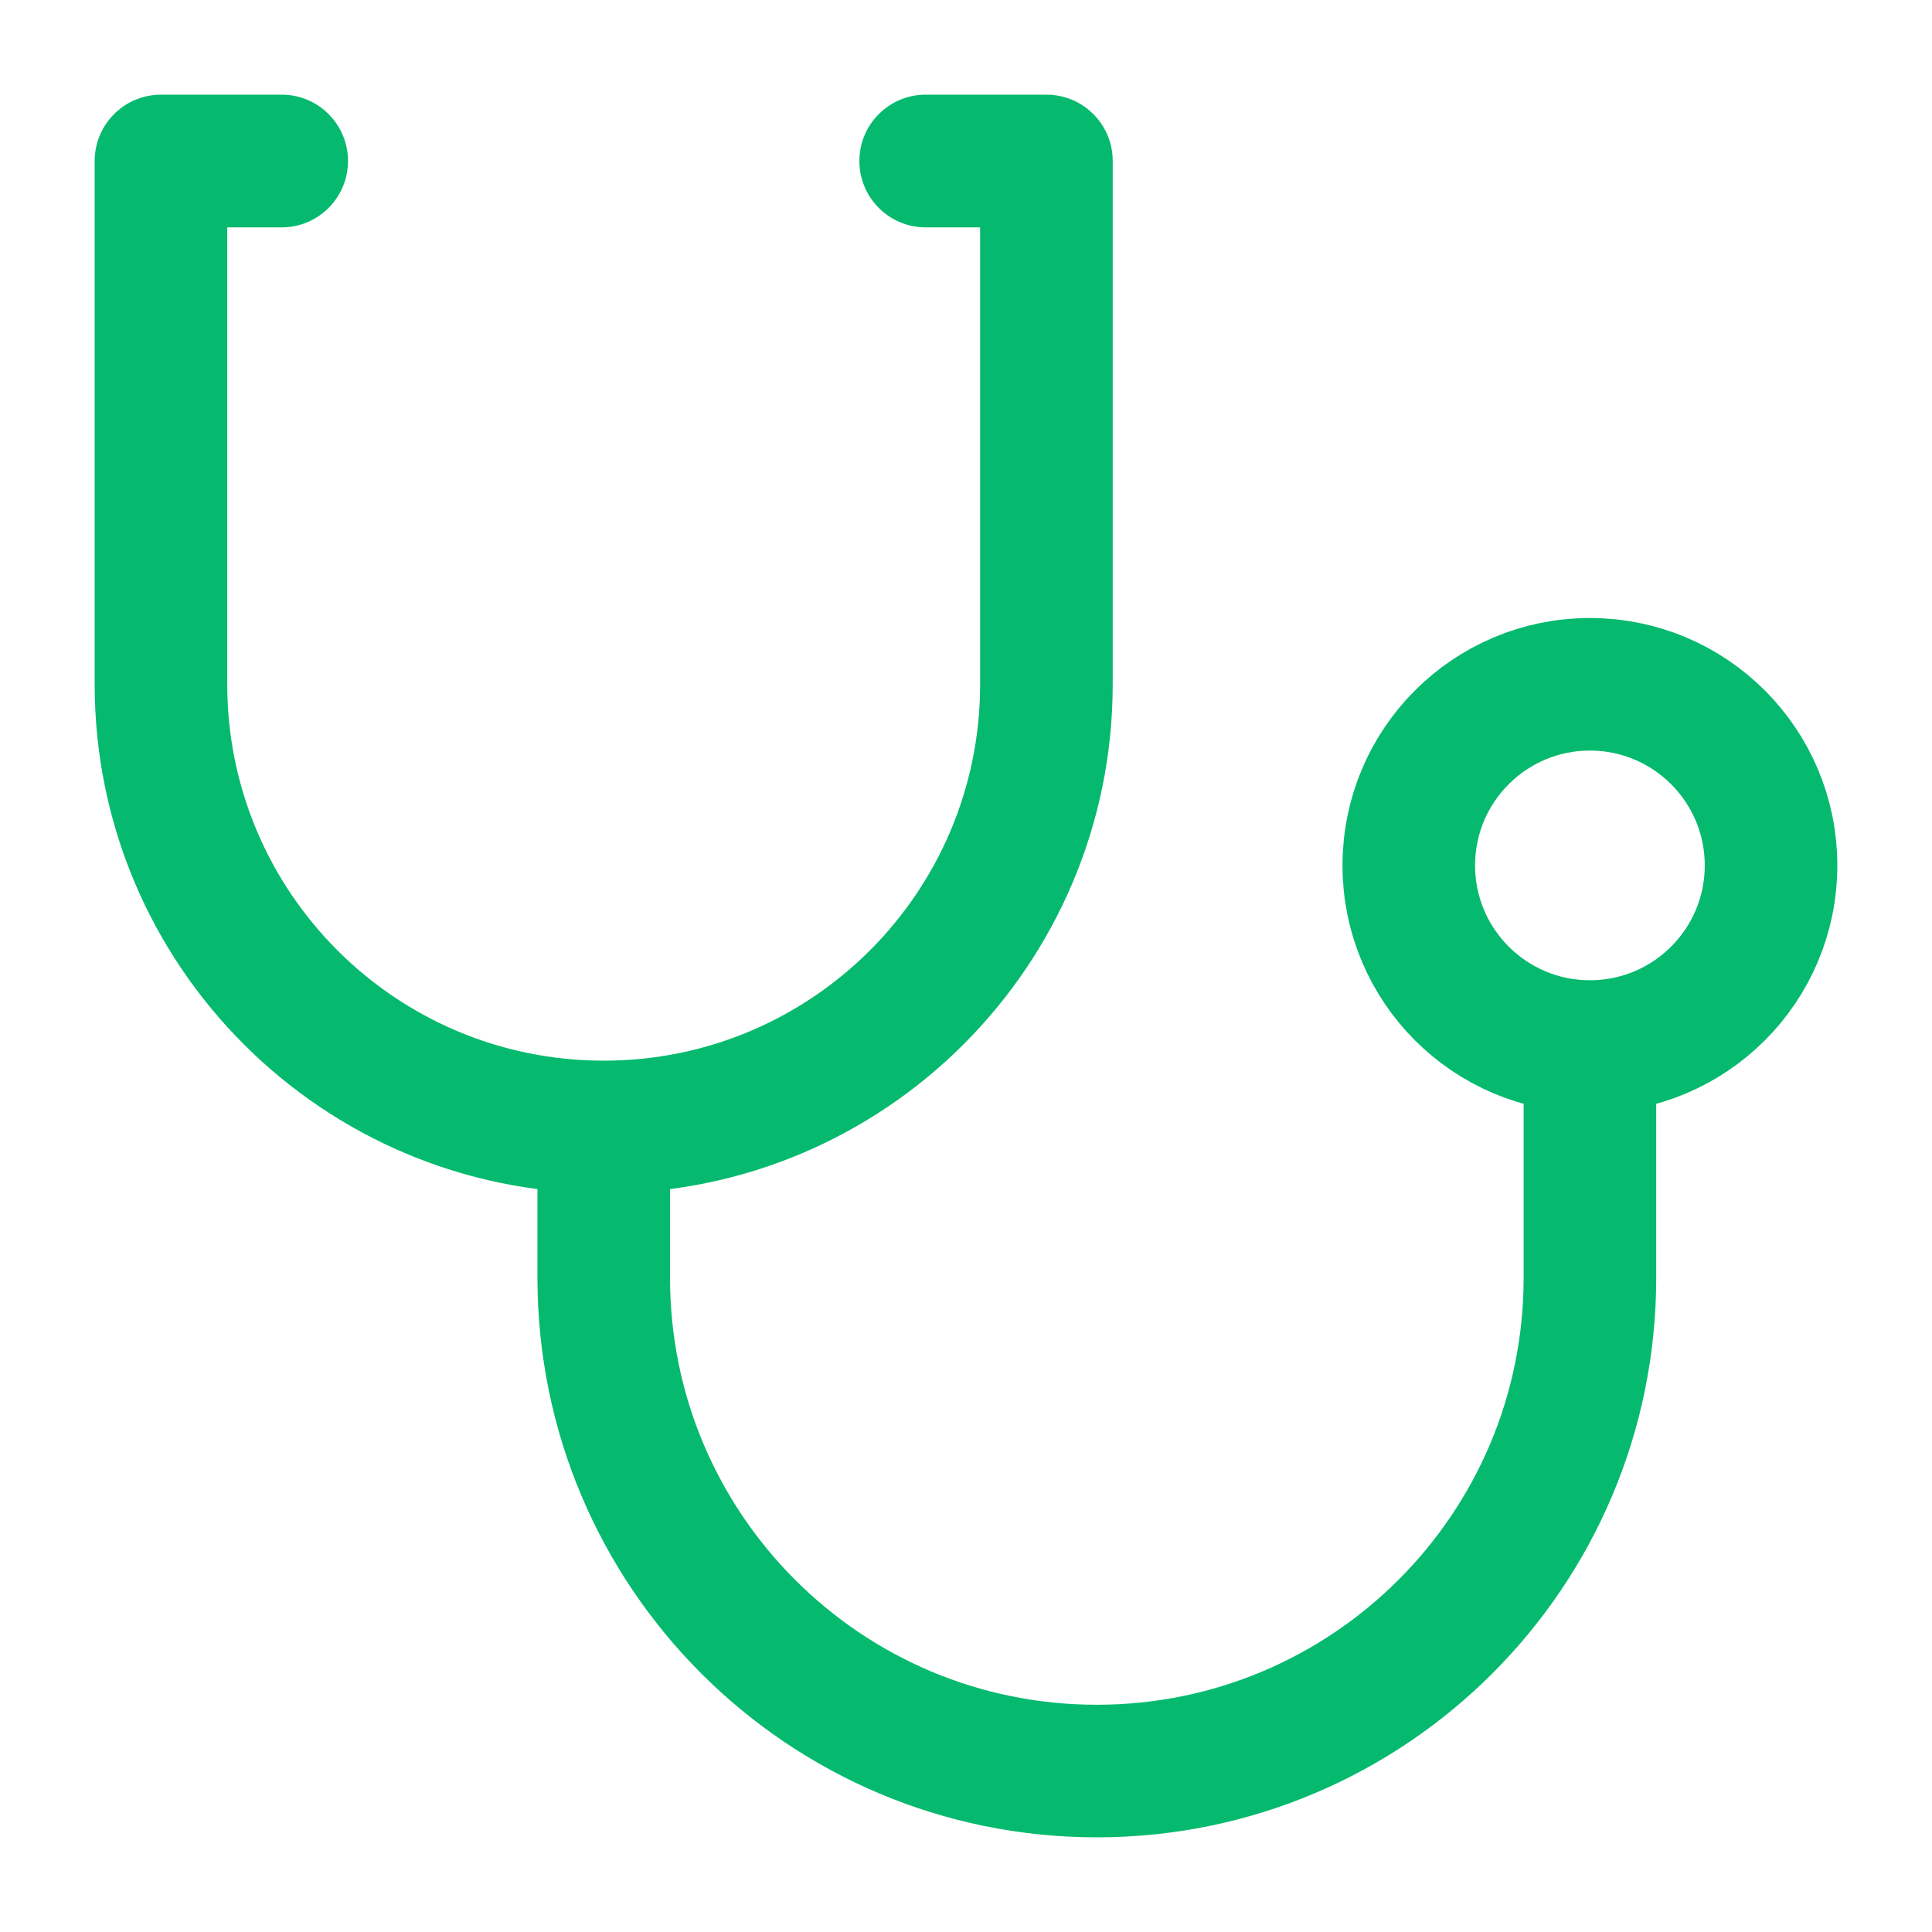 <?xml version="1.0" encoding="UTF-8"?> <svg xmlns="http://www.w3.org/2000/svg" width="16" height="16" viewBox="0 0 16 16" fill="none"><path d="M1.333 1.333V0.784C1.03 0.784 0.784 1.03 0.784 1.333L1.333 1.333ZM8.666 1.333H9.215C9.215 1.03 8.97 0.784 8.666 0.784V1.333ZM7.666 0.784C7.363 0.784 7.117 1.03 7.117 1.333C7.117 1.637 7.363 1.883 7.666 1.883V0.784ZM2.333 1.883C2.636 1.883 2.882 1.637 2.882 1.333C2.882 1.03 2.636 0.784 2.333 0.784V1.883ZM8.117 1.333V5.667H9.215V1.333H8.117ZM1.882 5.667V1.333H0.784V5.667H1.882ZM8.666 0.784H7.666V1.883H8.666V0.784ZM1.333 1.883H2.333V0.784H1.333V1.883ZM5 8.784C3.278 8.784 1.882 7.389 1.882 5.667H0.784C0.784 7.995 2.671 9.883 5 9.883V8.784ZM8.117 5.667C8.117 7.389 6.721 8.784 5 8.784V9.883C7.328 9.883 9.215 7.995 9.215 5.667H8.117Z" fill="#05BA6E"></path><circle cx="13.167" cy="7.167" r="1.5" stroke="#05BA6E" stroke-width="1.098"></circle><path d="M5 9.333V10.583C5 12.839 6.828 14.667 9.083 14.667V14.667C11.338 14.667 13.167 12.839 13.167 10.583V8.667" stroke="#05BA6E" stroke-width="1.098"></path></svg> 